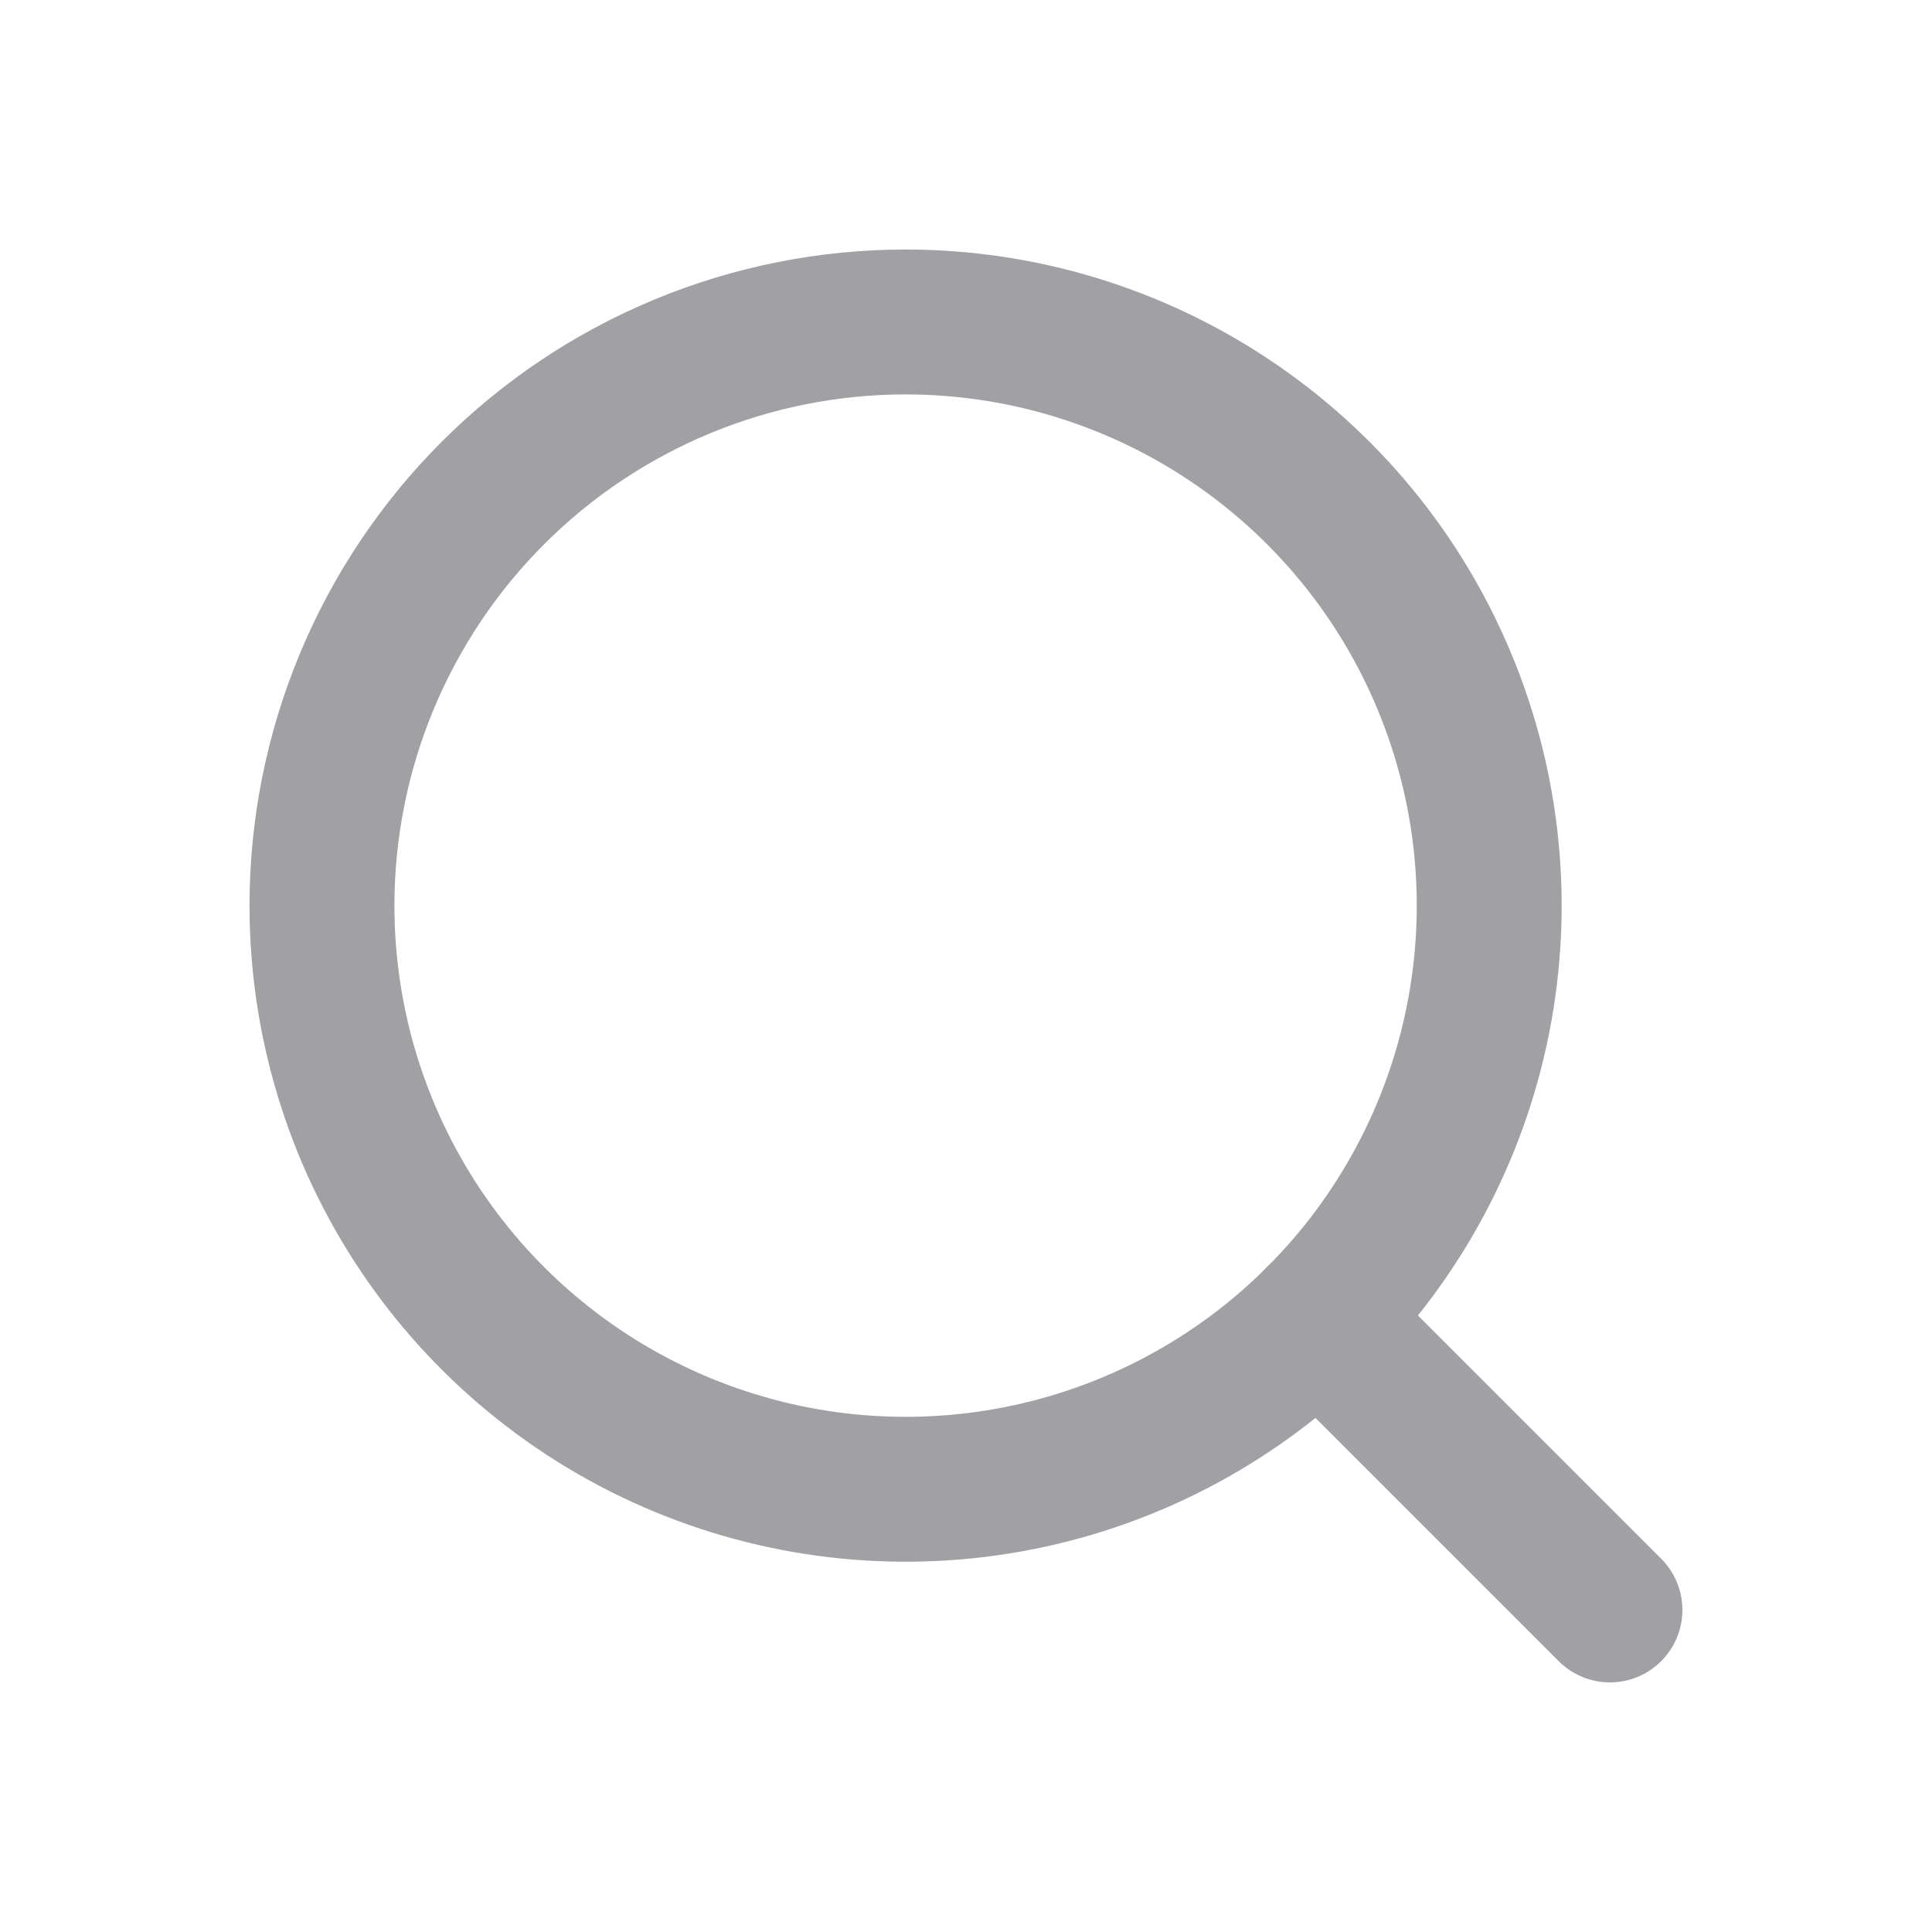 <svg width="20" height="20" viewBox="0 0 20 20" fill="none" xmlns="http://www.w3.org/2000/svg">
<g opacity="0.5" clip-path="url(#clip0_6915_8435)">
<path d="M16.666 16.666L13.646 13.646" stroke="#43414B" stroke-width="1.5" stroke-linecap="round" stroke-linejoin="round"/>
<path d="M3.333 9.375C3.333 10.57 3.687 11.738 4.351 12.732C5.015 13.725 5.959 14.5 7.063 14.957C8.167 15.414 9.381 15.534 10.553 15.301C11.725 15.068 12.802 14.492 13.647 13.647C14.492 12.802 15.067 11.726 15.3 10.554C15.533 9.382 15.414 8.167 14.956 7.063C14.499 5.959 13.725 5.016 12.731 4.352C11.738 3.688 10.57 3.333 9.375 3.333C7.772 3.333 6.236 3.97 5.103 5.103C3.97 6.236 3.333 7.773 3.333 9.375Z" stroke="#43414B" stroke-width="1.5" stroke-linecap="round" stroke-linejoin="round"/>
</g>
<defs>
<clipPath id="clip0_6915_8435">
<rect width="20" height="20" fill="white"/>
</clipPath>
</defs>
</svg>
